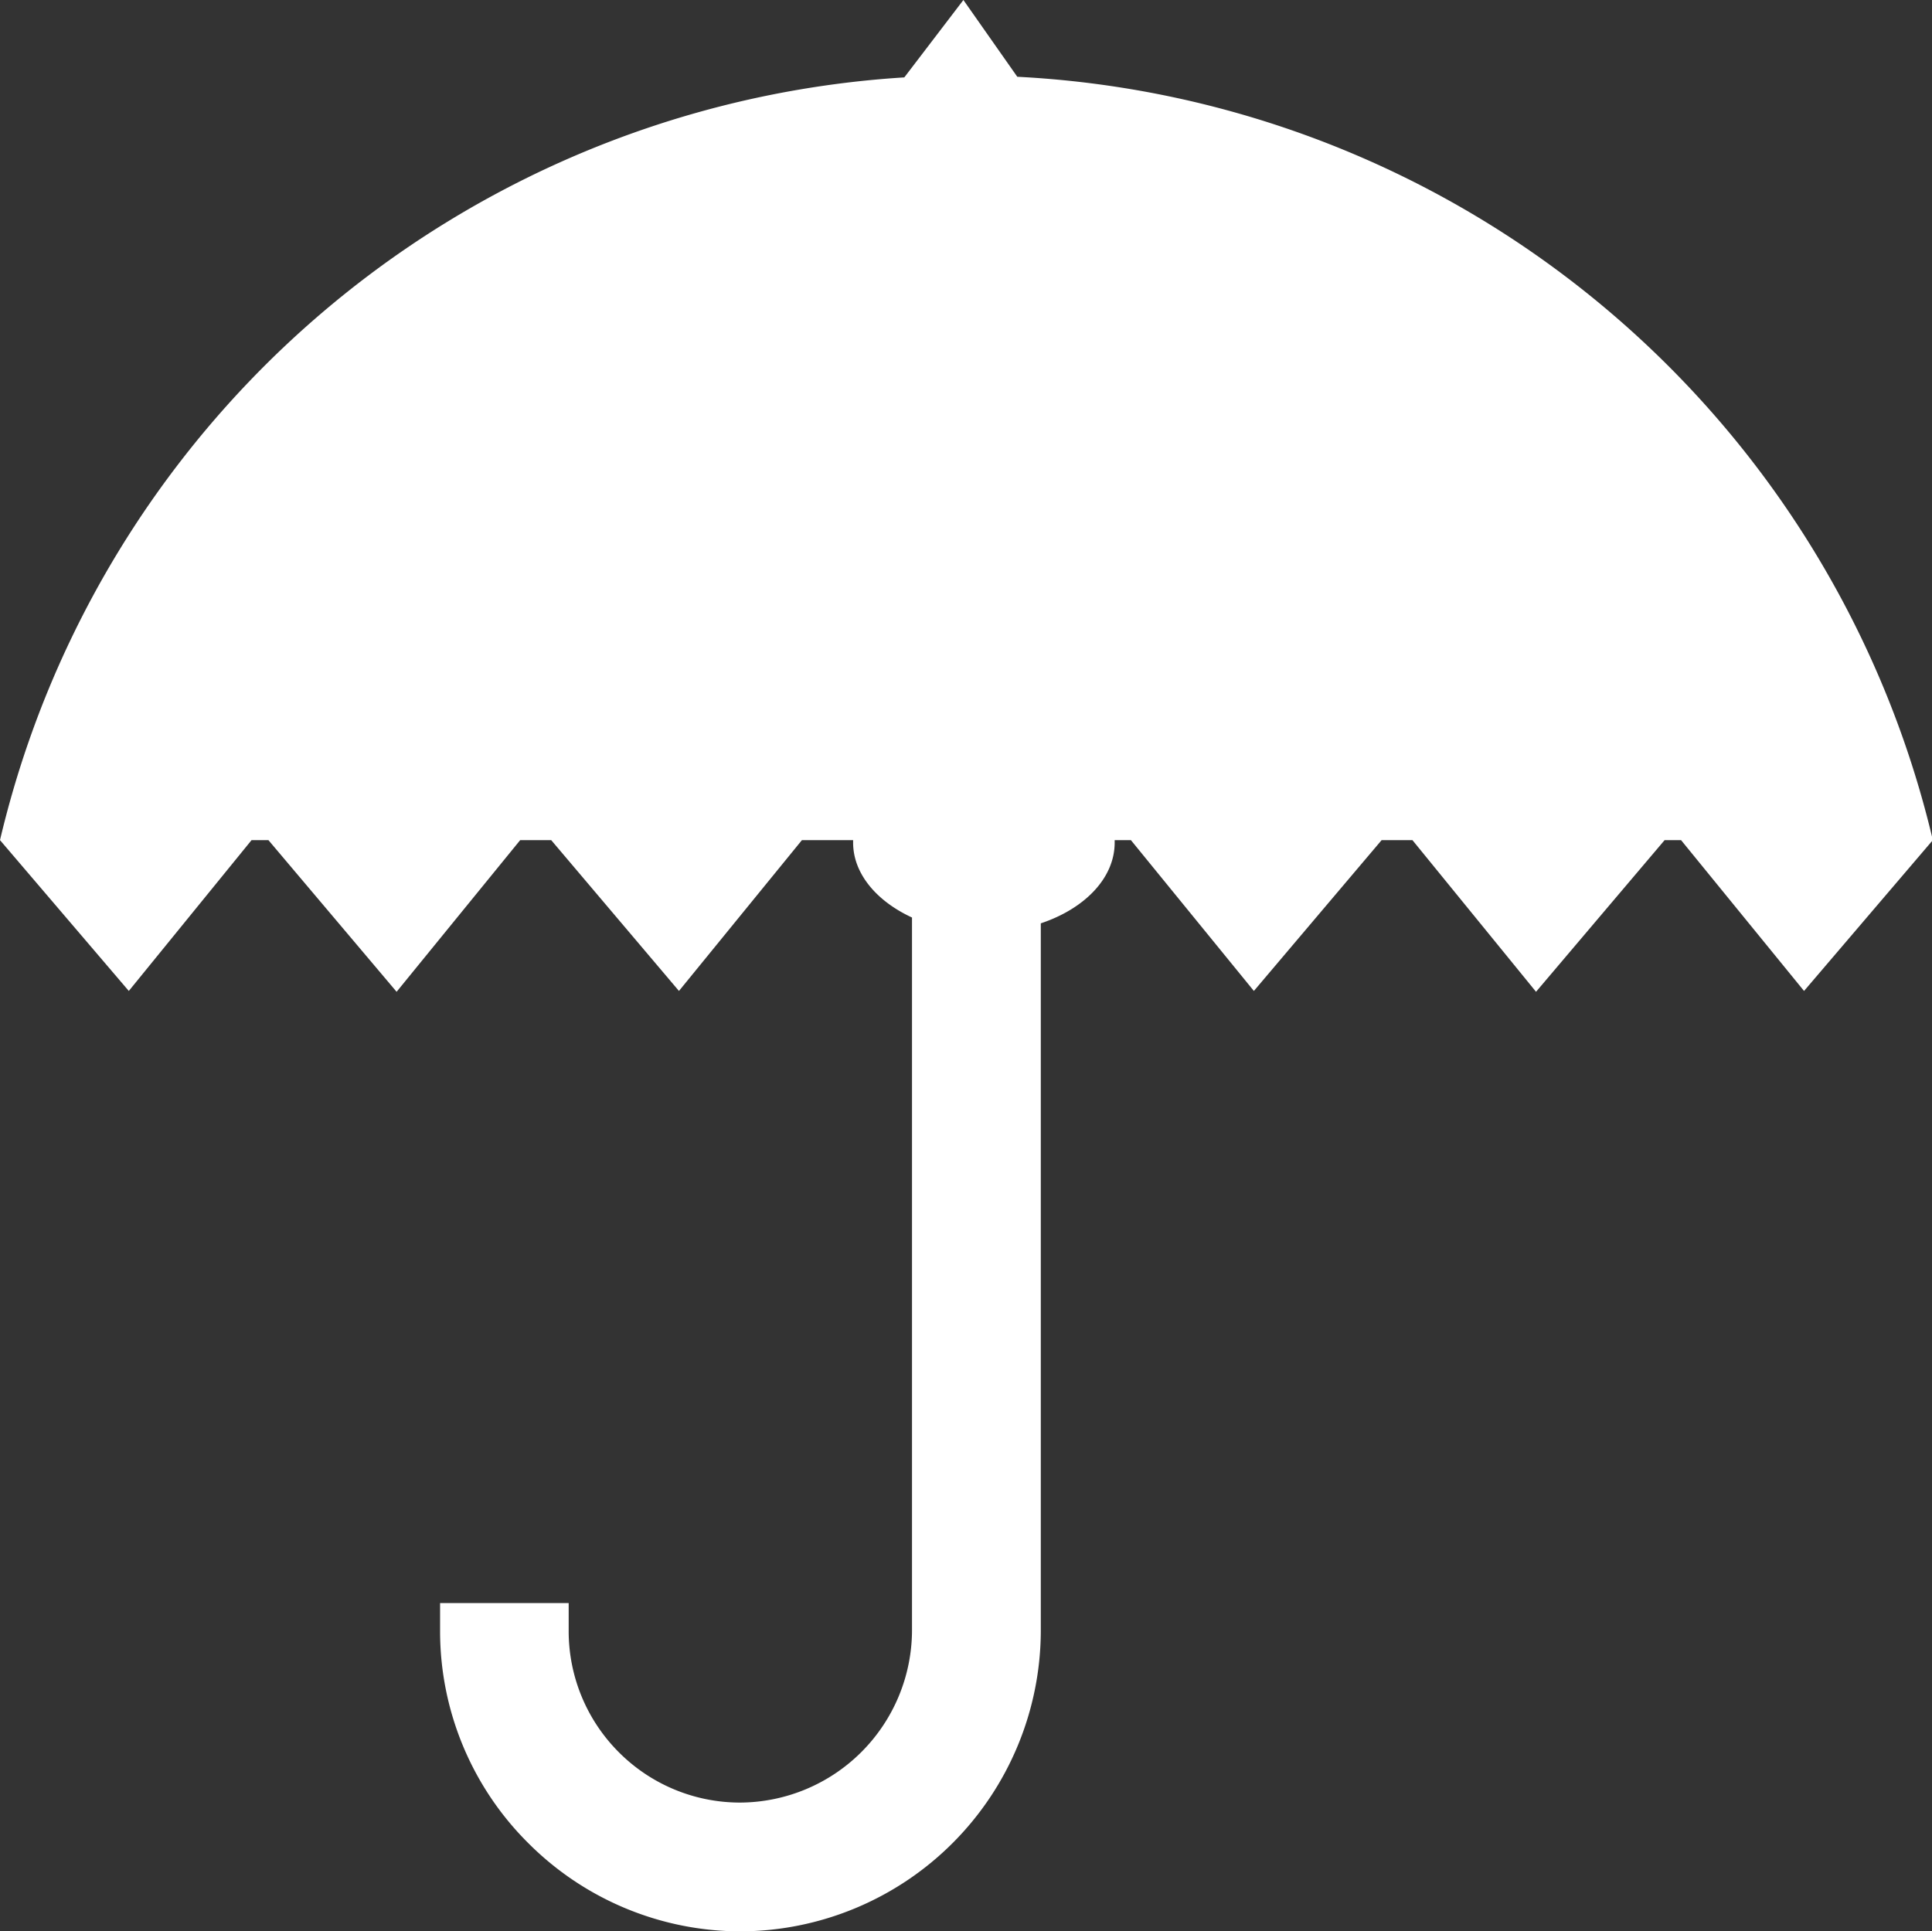 <svg xmlns="http://www.w3.org/2000/svg" viewBox="0 0 92.85 92.83"><rect x="0" y="0" width="92.85" height="92.83" fill="#333333" stroke="none"/><defs><style>.cls-1{fill:#fff;fill-rule:evenodd;}</style></defs><title>MH&amp;amp;CO - Insurance &amp;amp; Brokerage</title><g id="Icons"><path class="cls-1" d="M48.89,3.69a47.71,47.71,0,0,1,44,36.69h0L86.7,47.63l-5.91-7.25H80l-6.18,7.29-5.94-7.29H66.4l-6.14,7.25-5.91-7.25h-.78v.12c0,1.71-1.45,3.18-3.55,3.88v34A14.48,14.48,0,0,1,35.58,92.83h0a14.43,14.43,0,0,1-10.19-4.24h0a14.36,14.36,0,0,1-4.24-10.18V77.05h6.18v1.34a8.23,8.23,0,0,0,2.41,5.83h0a8.22,8.22,0,0,0,5.83,2.42h0a8.3,8.3,0,0,0,8.26-8.26V44.1C42.14,43.32,41,42,41,40.5v-.12H38.54l-5.91,7.25-6.14-7.25H25l-5.94,7.29L12.9,40.38h-.81l-5.9,7.25L0,40.38H0A47.7,47.7,0,0,1,43.46,3.72L46.3,0l2.59,3.69Z"/></g></svg>